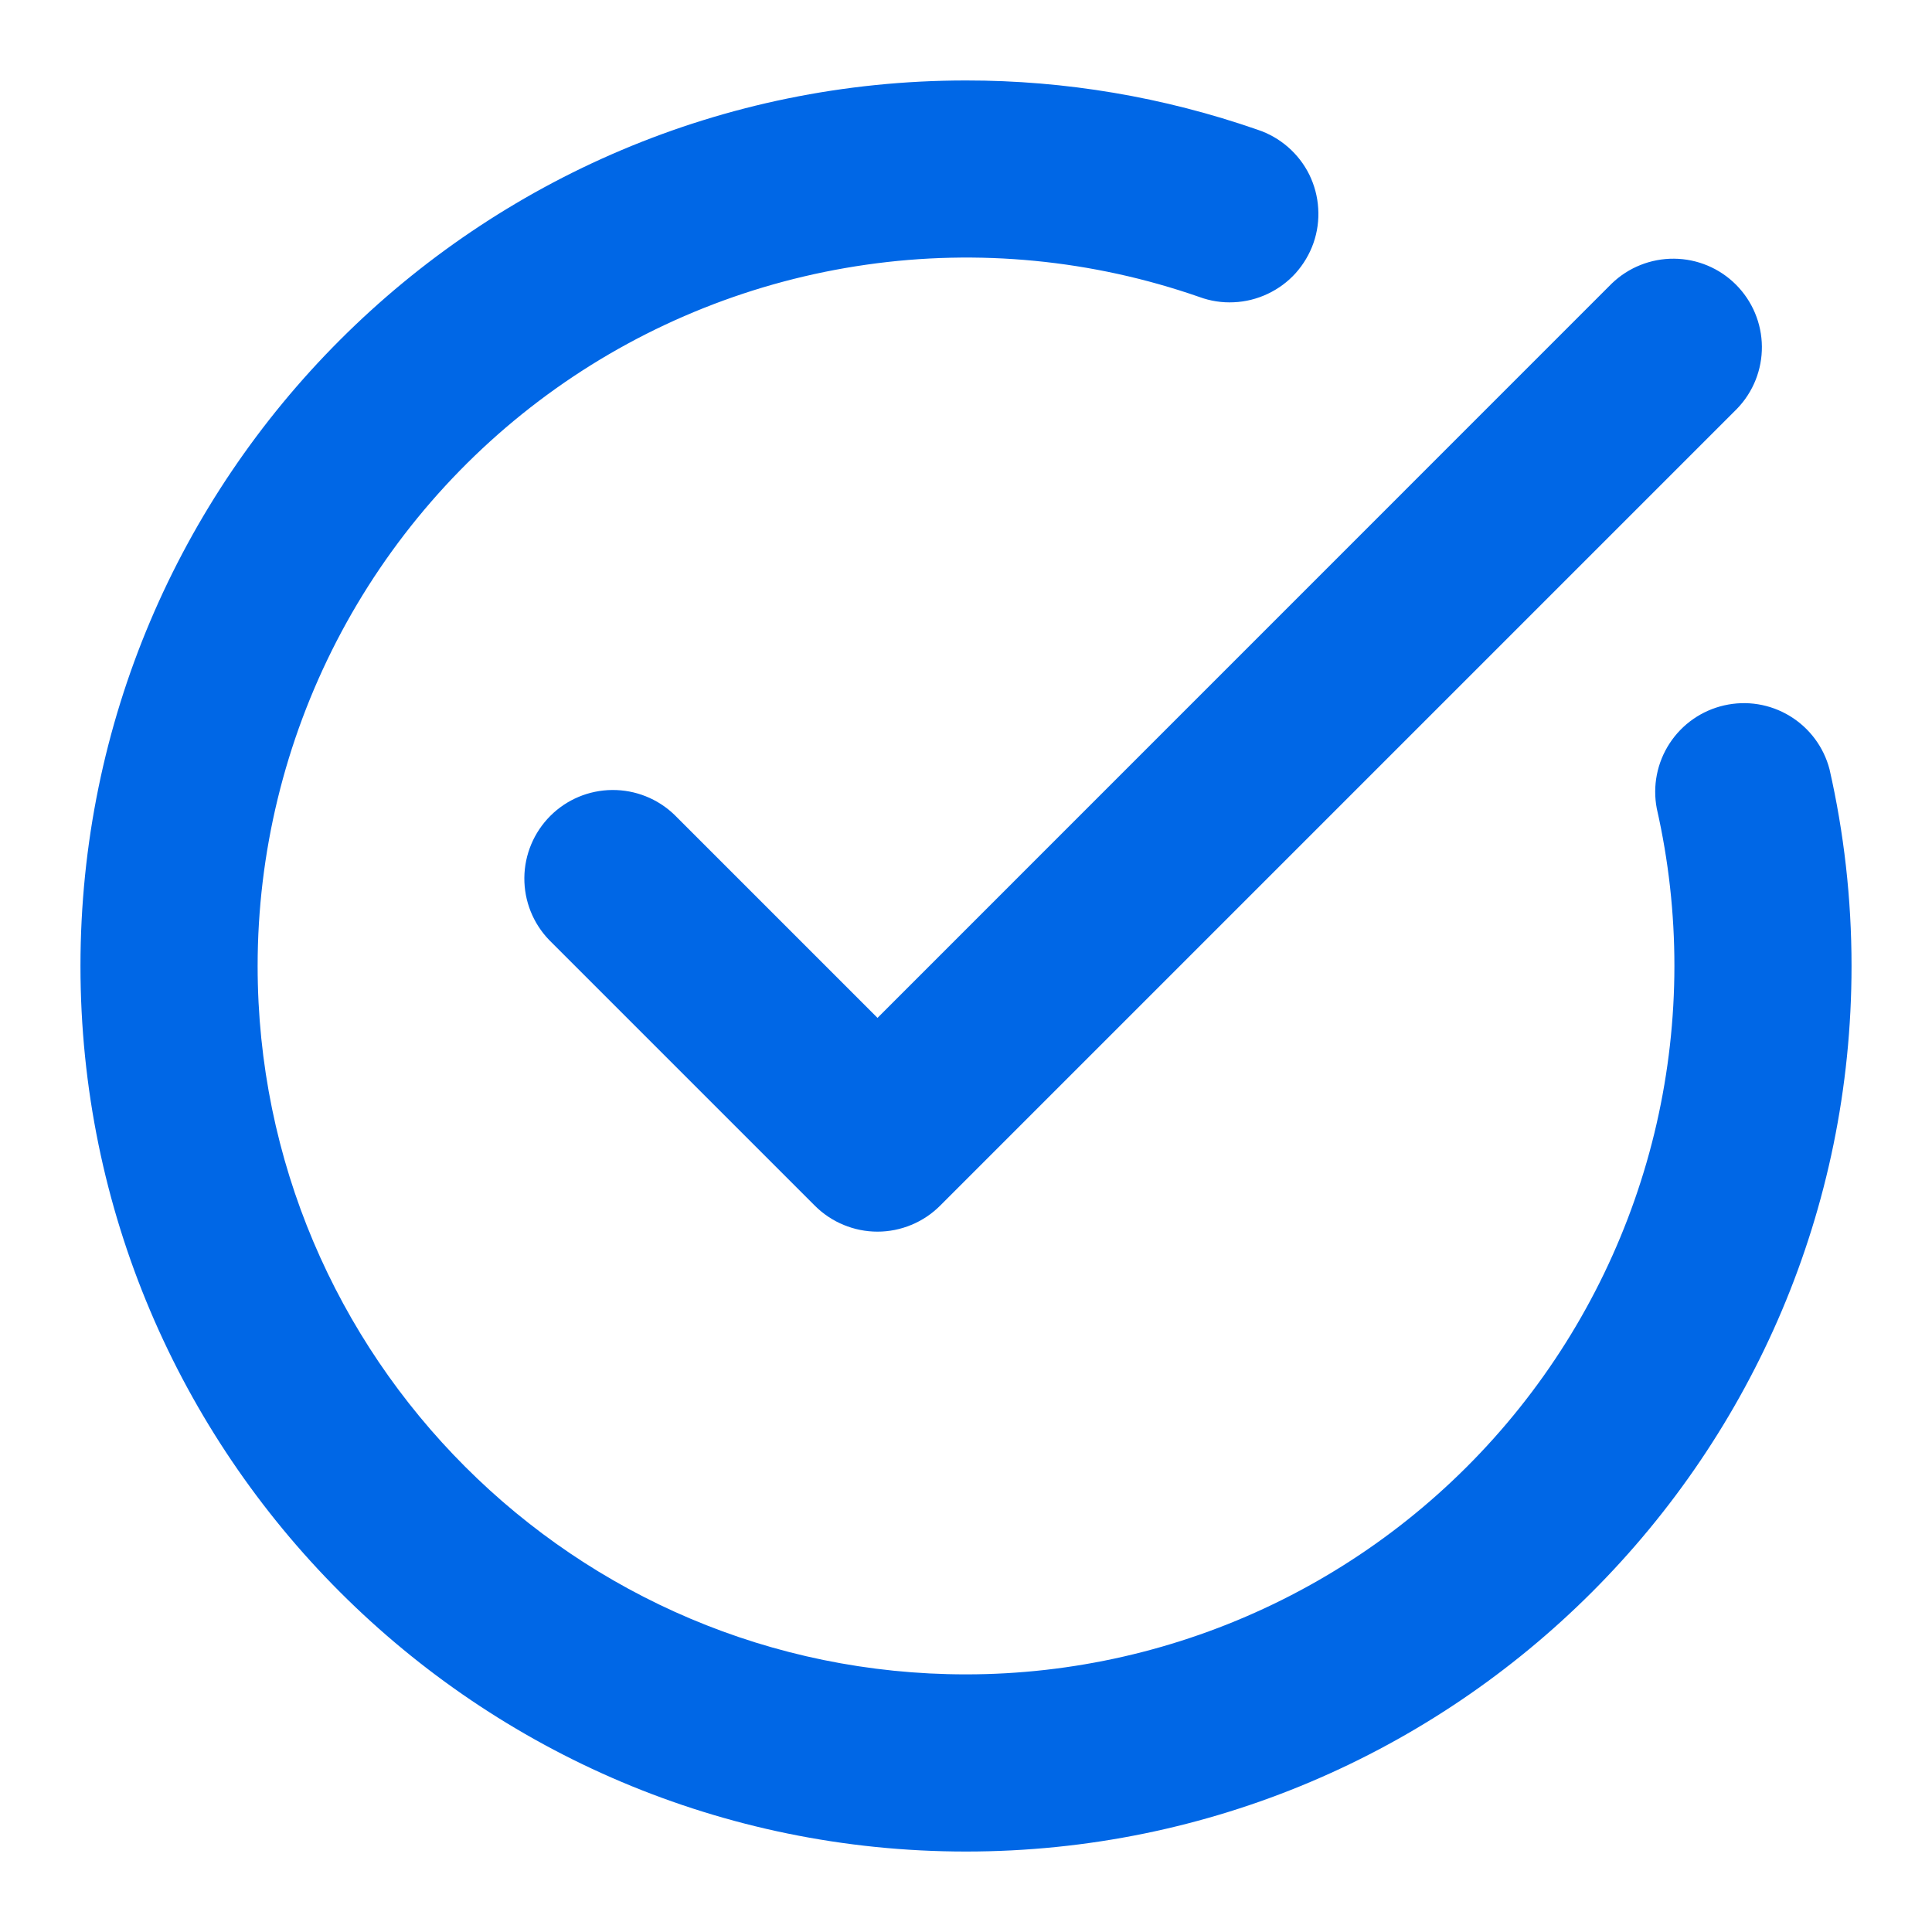 <svg width="20" height="20" viewBox="0 0 20 20" fill="none" xmlns="http://www.w3.org/2000/svg">
<path fill-rule="evenodd" clip-rule="evenodd" d="M17.151 8.37C17.395 9.444 17.394 10.559 17.149 11.633C16.903 12.707 16.419 13.711 15.732 14.572C15.045 15.433 14.173 16.128 13.181 16.606C12.189 17.084 11.101 17.333 10 17.333C5.953 17.333 2.667 14.047 2.667 10C2.667 8.83 2.948 7.676 3.485 6.636C4.022 5.597 4.8 4.7 5.754 4.022C6.708 3.344 7.811 2.905 8.969 2.74C10.128 2.574 11.309 2.689 12.415 3.074C12.529 3.116 12.65 3.135 12.772 3.129C12.893 3.124 13.013 3.094 13.123 3.042C13.233 2.99 13.332 2.917 13.413 2.827C13.494 2.736 13.557 2.63 13.597 2.516C13.637 2.401 13.654 2.279 13.646 2.157C13.639 2.036 13.607 1.917 13.554 1.808C13.5 1.699 13.425 1.602 13.333 1.522C13.241 1.442 13.134 1.381 13.019 1.343C12.048 1.005 11.028 0.832 10 0.833C4.941 0.833 0.833 4.941 0.833 10C0.833 15.059 4.941 19.167 10 19.167C15.059 19.167 19.167 15.059 19.167 10C19.167 9.3 19.088 8.618 18.939 7.963C18.879 7.733 18.731 7.535 18.528 7.412C18.324 7.288 18.081 7.249 17.849 7.302C17.616 7.355 17.414 7.496 17.284 7.695C17.154 7.894 17.106 8.136 17.151 8.37ZM9.084 10.537L16.685 2.935C16.858 2.768 17.09 2.676 17.33 2.678C17.57 2.68 17.8 2.776 17.97 2.946C18.14 3.116 18.237 3.346 18.239 3.587C18.241 3.827 18.149 4.058 17.982 4.231L9.732 12.481C9.647 12.566 9.546 12.634 9.434 12.68C9.323 12.726 9.204 12.75 9.084 12.75C8.963 12.75 8.844 12.726 8.733 12.68C8.621 12.634 8.52 12.566 8.435 12.481L5.685 9.731C5.518 9.558 5.426 9.327 5.428 9.087C5.43 8.846 5.527 8.616 5.697 8.446C5.867 8.276 6.096 8.18 6.337 8.178C6.577 8.176 6.809 8.268 6.982 8.435L9.084 10.537Z" fill="#0067E6"/>
</svg>
